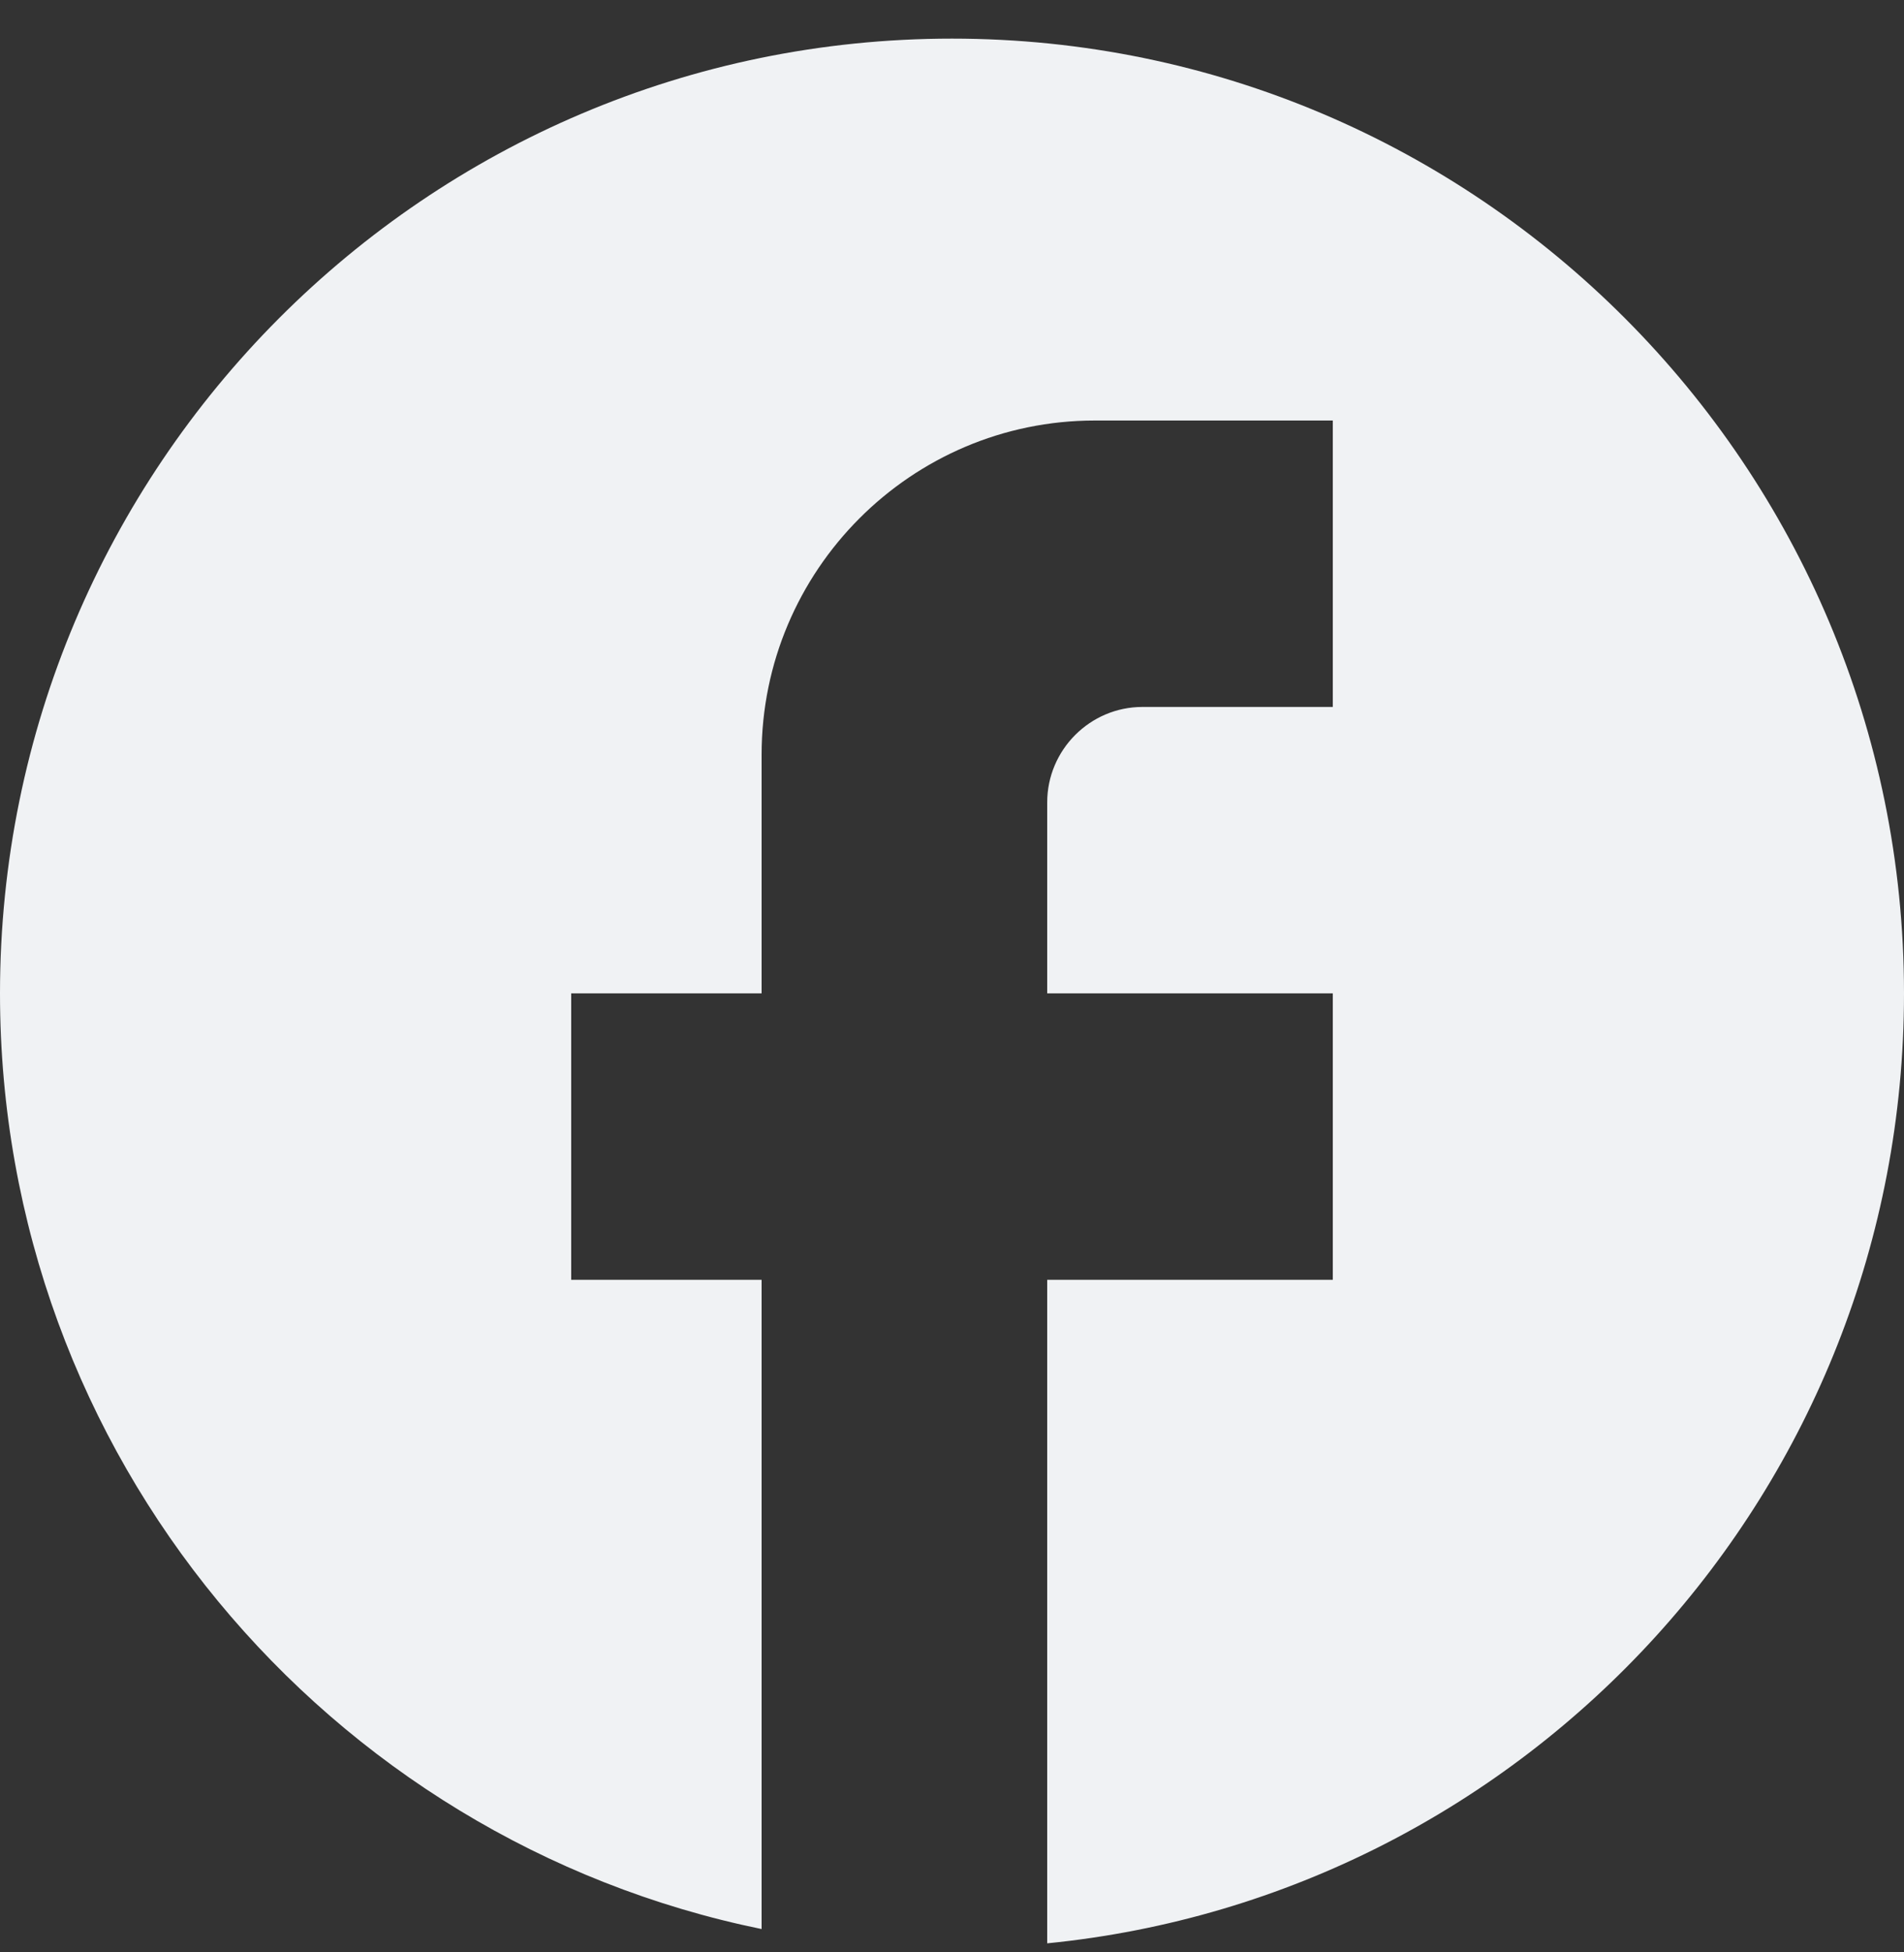<svg width="40" height="41" viewBox="0 0 40 41" fill="none" xmlns="http://www.w3.org/2000/svg">
<rect x="0" y="0" width="40" height="41" fill="#333333" stroke="none"/>
<path d="M40 20.861C40 9.793 31.04 0.811 20 0.811C8.96 0.811 0 9.793 0 20.861C0 30.565 6.88 38.645 16 40.51V26.876H12V20.861H16V15.848C16 11.979 19.14 8.831 23 8.831H28V14.846H24C22.9 14.846 22 15.748 22 16.851V20.861H28V26.876H22V40.81C32.1 39.808 40 31.267 40 20.861Z" fill="#F0F2F4"/>
</svg>
